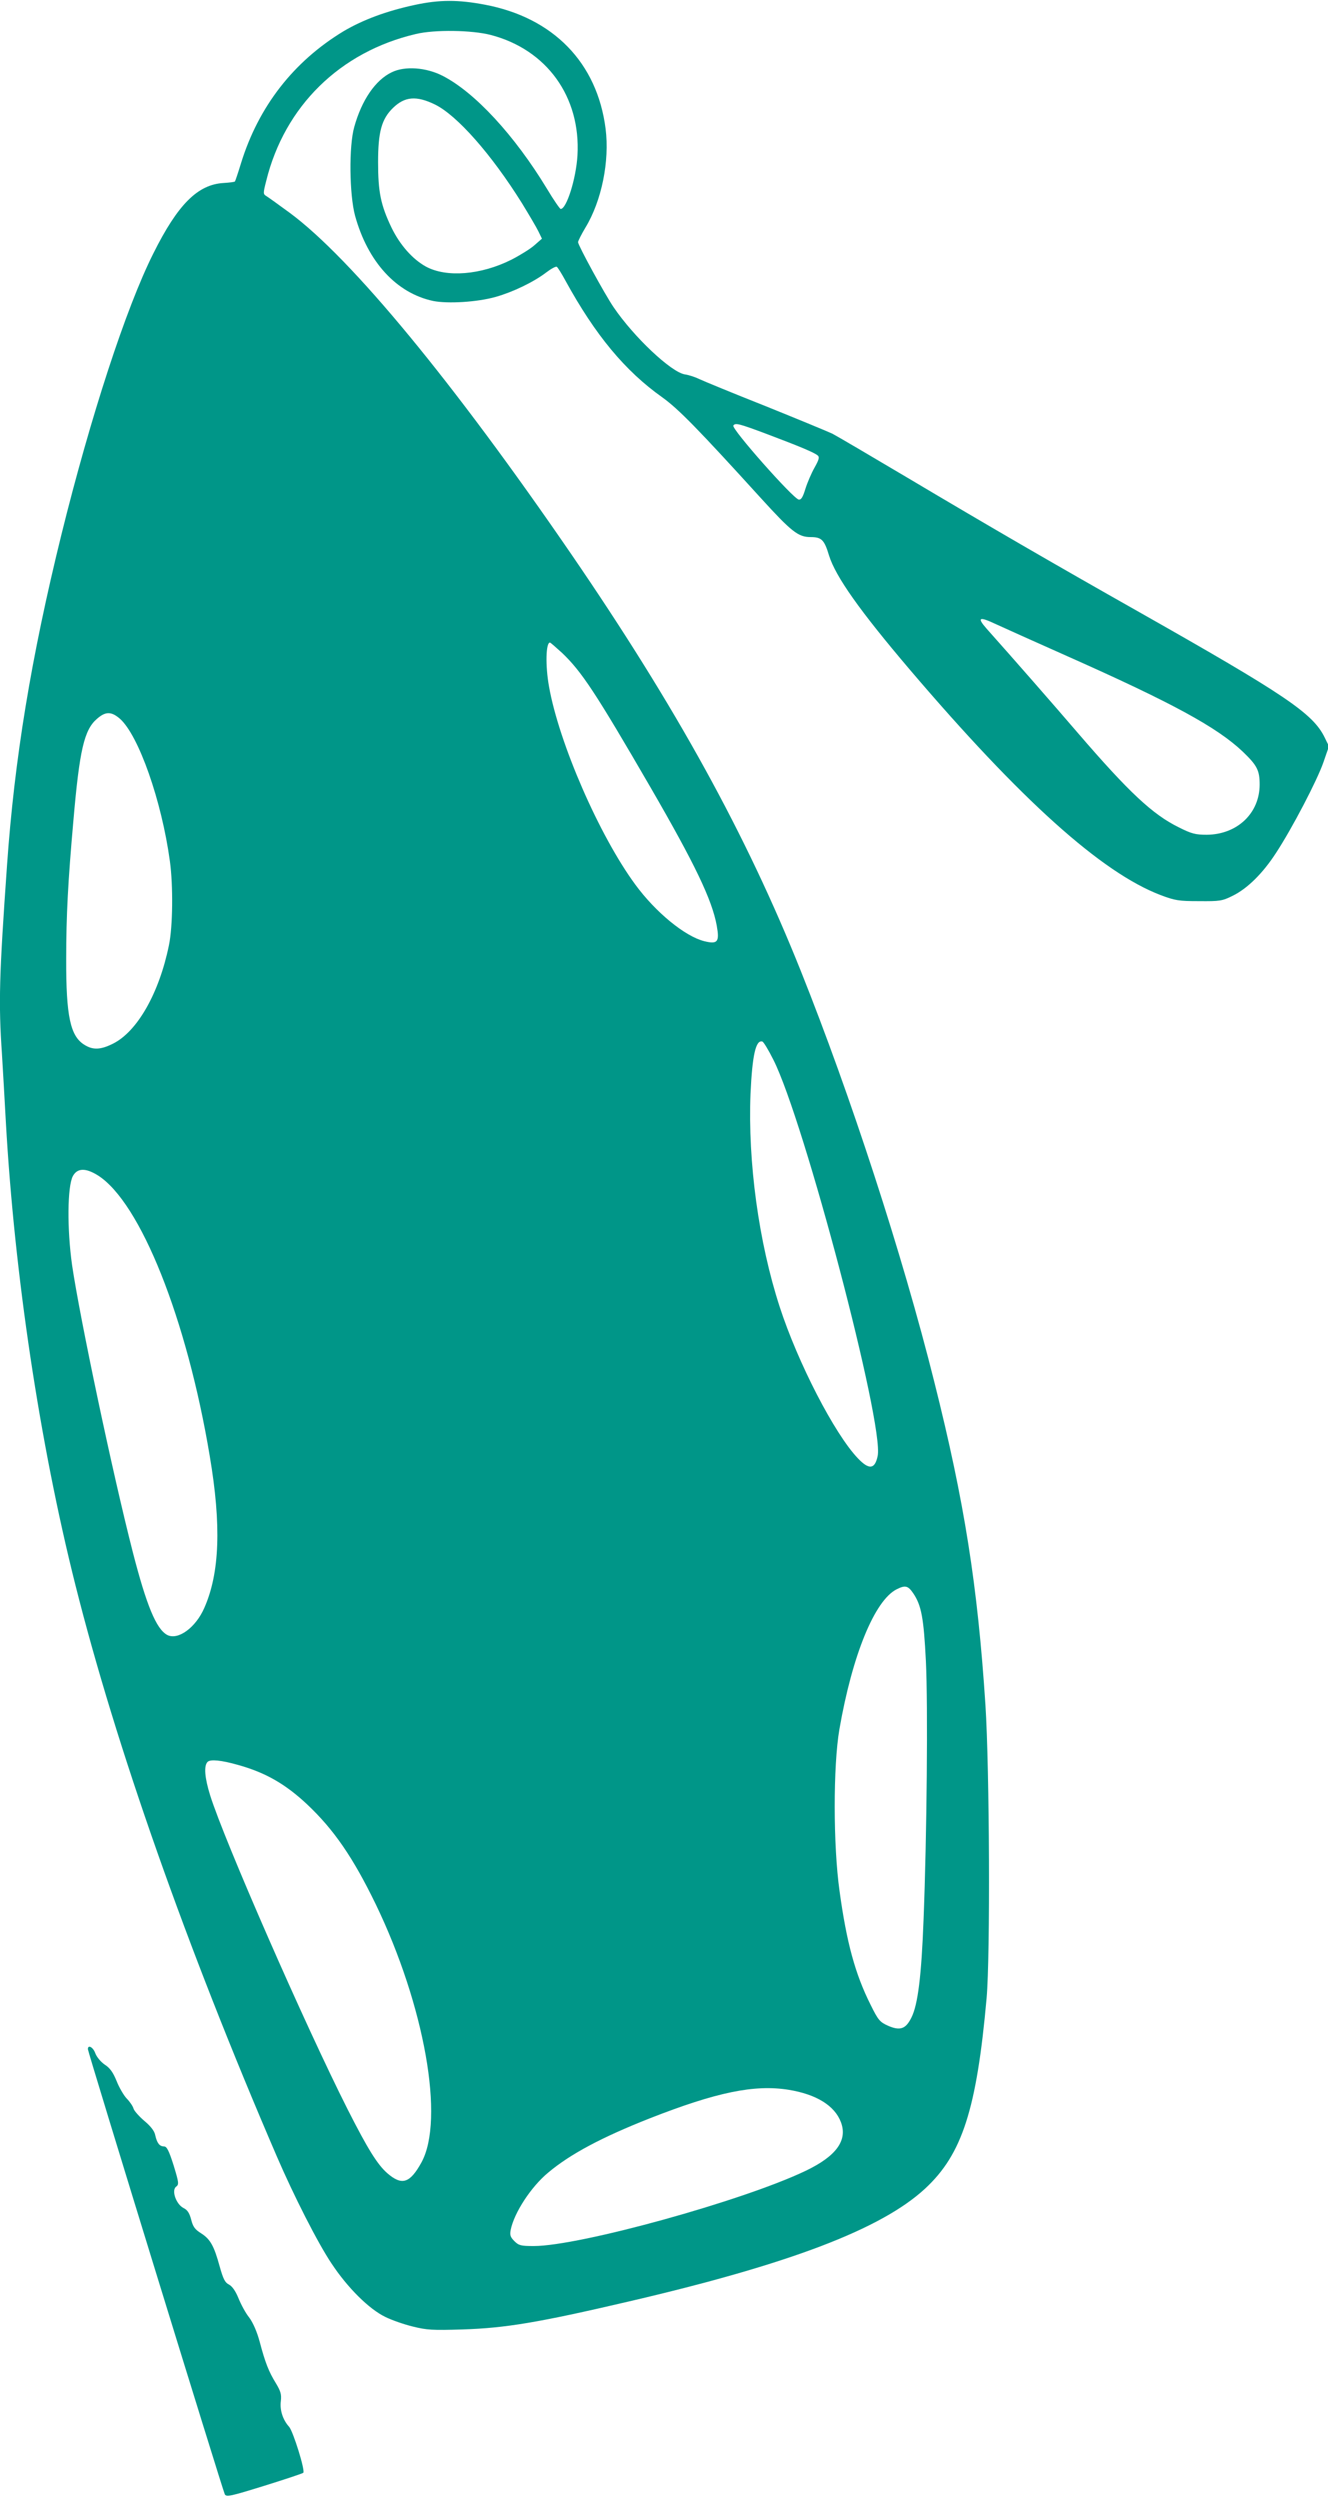 <?xml version="1.0" standalone="no"?>
<!DOCTYPE svg PUBLIC "-//W3C//DTD SVG 20010904//EN"
 "http://www.w3.org/TR/2001/REC-SVG-20010904/DTD/svg10.dtd">
<svg version="1.0" xmlns="http://www.w3.org/2000/svg"
 width="680pt" height="1280pt" viewBox="0 0 680 1280"
 preserveAspectRatio="xMidYMid meet">
<g transform="translate(0,1280) scale(0.1,-0.1)"
fill="#009688" stroke="none">
<path d="M2125 12775 c-145 -31 -266 -76 -366 -135 -256 -155 -435 -385 -525
-676 -15 -49 -29 -91 -31 -93 -2 -3 -28 -6 -59 -8 -132 -8 -234 -110 -359
-361 -140 -279 -321 -835 -470 -1437 -156 -633 -241 -1152 -279 -1695 -40
-566 -44 -703 -26 -967 5 -82 14 -238 20 -348 44 -780 173 -1642 356 -2370
208 -828 569 -1853 1031 -2925 87 -202 211 -446 281 -550 82 -124 192 -233
275 -273 32 -16 95 -38 140 -49 72 -18 101 -20 257 -15 217 7 387 35 845 142
830 193 1298 372 1522 579 190 176 264 406 315 976 19 216 15 1170 -6 1500
-40 611 -107 1038 -262 1655 -163 652 -427 1462 -684 2105 -279 697 -636 1346
-1173 2130 -606 884 -1128 1517 -1443 1750 -56 41 -110 80 -120 86 -17 10 -17
14 -1 77 94 383 378 662 767 753 97 23 286 20 383 -5 287 -75 461 -317 444
-616 -7 -120 -56 -275 -86 -275 -4 0 -36 46 -70 103 -166 274 -370 495 -535
579 -84 43 -193 51 -260 18 -84 -40 -154 -143 -192 -280 -28 -98 -25 -346 4
-454 65 -237 212 -397 400 -437 75 -15 226 -6 321 21 88 25 194 76 258 125 25
19 49 32 54 29 5 -3 25 -35 45 -72 152 -277 304 -461 496 -597 82 -59 182
-161 500 -511 161 -177 195 -204 259 -204 56 0 70 -14 94 -94 34 -109 158
-284 414 -585 569 -668 982 -1039 1284 -1154 74 -28 93 -31 197 -31 106 -1
119 1 171 27 76 37 155 115 223 220 82 125 211 372 243 465 l28 81 -22 45
c-60 123 -199 217 -948 641 -451 255 -768 439 -1190 690 -187 111 -359 212
-382 224 -23 11 -178 75 -344 142 -167 66 -319 129 -338 138 -20 10 -53 21
-74 24 -70 11 -261 191 -365 344 -45 66 -182 317 -182 333 0 6 17 40 38 75 83
137 124 340 103 506 -43 338 -268 569 -618 635 -137 26 -232 26 -358 -1z m102
-510 c114 -56 290 -256 446 -506 36 -59 74 -123 84 -144 l18 -37 -40 -35 c-22
-19 -74 -51 -117 -73 -156 -78 -332 -92 -437 -35 -69 38 -133 111 -176 199
-56 117 -69 184 -69 336 0 155 18 221 77 278 60 58 119 63 214 17z m1704
-1689 c167 -63 238 -93 256 -108 10 -8 7 -21 -16 -62 -16 -28 -37 -77 -47
-109 -13 -43 -22 -57 -34 -55 -29 5 -345 362 -335 379 10 15 27 11 176 -45z
m1169 -972 c30 -14 197 -89 370 -166 535 -238 762 -362 893 -486 74 -71 87
-96 87 -169 0 -147 -115 -256 -271 -257 -57 0 -78 5 -143 38 -133 65 -255 179
-515 481 -127 148 -329 379 -469 536 -51 58 -39 64 48 23z m-2223 -146 c101
-96 172 -203 456 -693 225 -389 313 -572 337 -704 15 -84 5 -97 -64 -80 -99
25 -249 148 -353 290 -184 250 -391 725 -442 1015 -19 106 -16 224 5 224 3 0
30 -24 61 -52z m-2263 -338 c96 -85 214 -421 256 -730 17 -125 15 -334 -5
-430 -50 -245 -162 -442 -287 -504 -62 -31 -102 -33 -145 -6 -73 44 -95 147
-94 441 0 220 9 394 37 709 31 359 55 463 120 519 44 39 74 39 118 1z m3346
-1746 c158 -313 568 -1870 534 -2029 -14 -68 -44 -72 -101 -12 -119 124 -308
490 -401 777 -107 330 -163 740 -149 1090 9 197 27 278 61 267 6 -2 31 -43 56
-93z m-3459 -592 c218 -138 456 -735 573 -1437 60 -355 51 -600 -28 -778 -44
-101 -135 -167 -190 -138 -56 30 -106 152 -176 424 -104 406 -271 1198 -311
1470 -26 185 -24 402 4 455 23 42 65 43 128 4z m4176 -2141 c41 -61 53 -126
64 -346 11 -224 5 -896 -12 -1325 -11 -289 -29 -434 -62 -500 -29 -59 -58 -69
-120 -42 -42 19 -50 28 -90 109 -78 156 -122 317 -158 580 -33 233 -33 642 -1
828 66 381 181 662 294 718 44 22 58 18 85 -22z m-3457 -878 c140 -39 242 -98
352 -201 138 -130 236 -273 352 -512 250 -518 354 -1103 234 -1322 -59 -107
-100 -120 -175 -55 -51 45 -100 124 -203 327 -220 436 -631 1375 -704 1608
-28 90 -33 151 -13 171 14 14 70 9 157 -16z m2818 -1663 c142 -23 236 -81 268
-166 35 -93 -24 -174 -181 -249 -322 -154 -1158 -385 -1392 -385 -66 0 -77 3
-99 25 -21 21 -24 31 -19 58 18 88 104 220 192 293 113 95 275 181 518 277
344 135 538 175 713 147z"/>
<path d="M450 2308 c0 -15 690 -2257 701 -2279 8 -15 30 -10 201 43 106 33
196 63 201 67 11 10 -52 213 -73 236 -31 34 -48 84 -42 131 4 35 -1 51 -25 91
-37 60 -55 106 -83 212 -14 52 -34 98 -54 125 -18 22 -42 67 -55 99 -15 37
-32 61 -49 70 -20 10 -29 28 -47 92 -29 106 -48 140 -95 170 -32 20 -42 34
-51 70 -9 34 -19 50 -40 60 -38 20 -62 91 -37 109 15 11 14 21 -13 109 -24 76
-35 97 -49 97 -23 0 -36 17 -45 57 -4 22 -23 46 -55 73 -27 23 -52 51 -56 63
-3 12 -19 36 -35 52 -16 17 -39 57 -52 90 -18 44 -34 67 -61 84 -20 14 -41 39
-48 58 -11 31 -38 46 -38 21z"/>
</g>
</svg>
